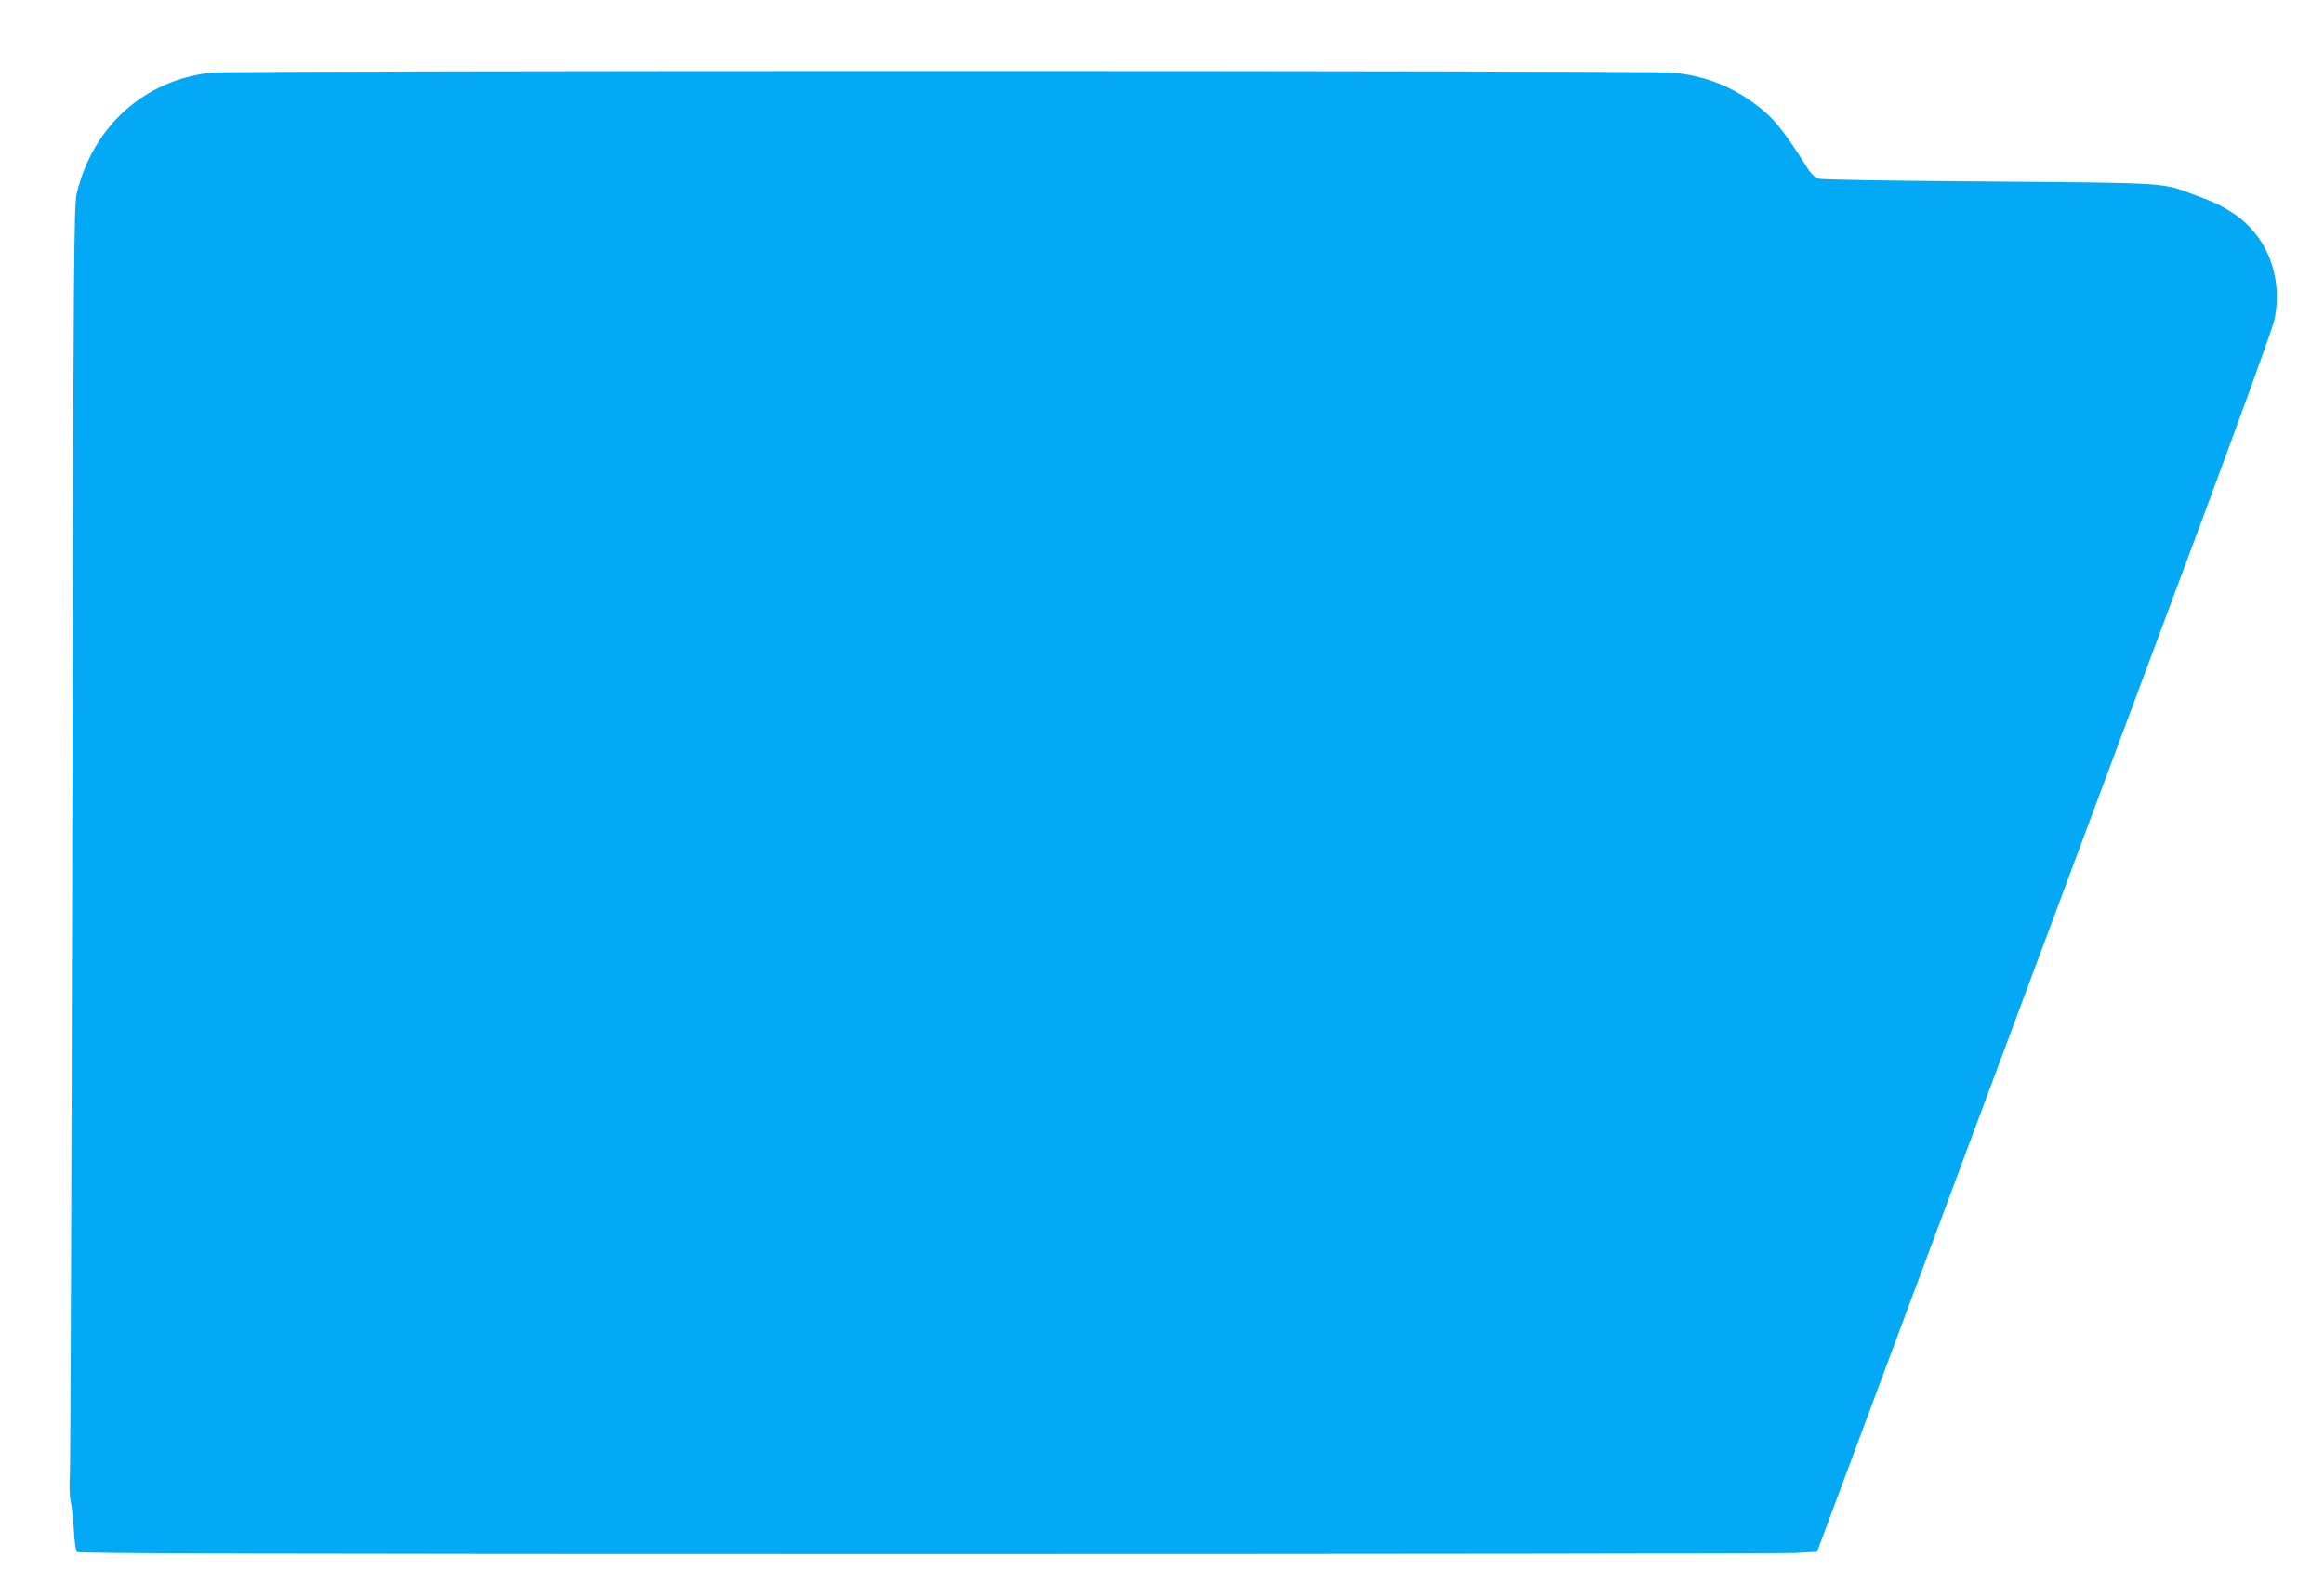 <?xml version="1.0" standalone="no"?>
<!DOCTYPE svg PUBLIC "-//W3C//DTD SVG 20010904//EN"
 "http://www.w3.org/TR/2001/REC-SVG-20010904/DTD/svg10.dtd">
<svg version="1.0" xmlns="http://www.w3.org/2000/svg"
 width="1280pt" height="879pt" viewBox="0 0 1280 879"
 preserveAspectRatio="xMidYMid meet">
<g transform="translate(0,879) scale(0.1,-0.1)"
fill="#03a9f4" stroke="none">
<path d="M1165 8390 c-369 -40 -652 -294 -742 -664 -16 -66 -18 -311 -25
-3516 -4 -1895 -10 -3489 -13 -3543 -4 -60 -2 -118 5 -150 6 -29 14 -99 17
-157 3 -58 10 -111 16 -118 7 -9 955 -12 4677 -12 2567 0 4721 3 4787 6 l121
7 845 2266 c465 1246 1028 2756 1252 3355 230 617 413 1121 422 1165 48 234
-39 461 -225 585 -71 46 -98 59 -227 107 -168 63 -136 61 -1125 69 -546 4
-917 10 -935 16 -19 7 -41 27 -60 58 -137 218 -191 283 -301 362 -134 96 -275
148 -442 164 -126 12 -7936 12 -8047 0z"/>
</g>
</svg>
